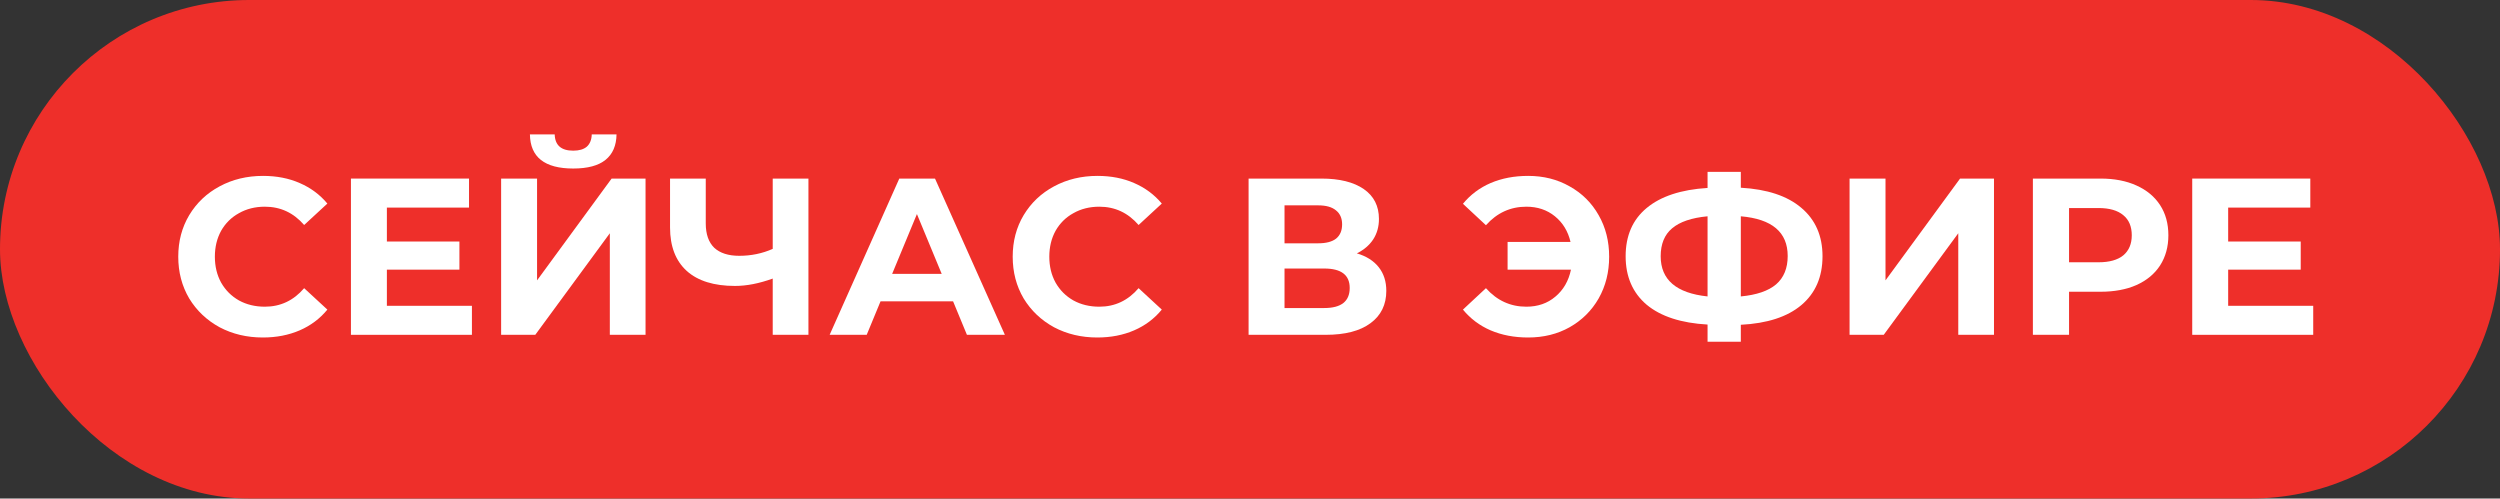 <?xml version="1.0" encoding="UTF-8"?> <svg xmlns="http://www.w3.org/2000/svg" width="336" height="67" viewBox="0 0 336 67" fill="none"><rect x="0" y="0" width="336" height="67" fill="#333333" stroke="none"/> <rect width="336" height="67" rx="33.5" fill="#EE2F2A"></rect> <path d="M35.328 45.36C33.188 45.36 31.248 44.9 29.508 43.98C27.788 43.04 26.428 41.75 25.428 40.11C24.448 38.45 23.958 36.58 23.958 34.5C23.958 32.42 24.448 30.56 25.428 28.92C26.428 27.26 27.788 25.97 29.508 25.05C31.248 24.11 33.198 23.64 35.358 23.64C37.178 23.64 38.818 23.96 40.278 24.6C41.758 25.24 42.998 26.16 43.998 27.36L40.878 30.24C39.458 28.6 37.698 27.78 35.598 27.78C34.298 27.78 33.138 28.07 32.118 28.65C31.098 29.21 30.298 30 29.718 31.02C29.158 32.04 28.878 33.2 28.878 34.5C28.878 35.8 29.158 36.96 29.718 37.98C30.298 39 31.098 39.8 32.118 40.38C33.138 40.94 34.298 41.22 35.598 41.22C37.698 41.22 39.458 40.39 40.878 38.73L43.998 41.61C42.998 42.83 41.758 43.76 40.278 44.4C38.798 45.04 37.148 45.36 35.328 45.36Z" fill="white"></path> <path d="M63.426 41.1V45H47.166V24H63.036V27.9H51.996V32.46H61.746V36.24H51.996V41.1H63.426Z" fill="white"></path> <path d="M67.351 24H72.181V37.68L82.201 24H86.761V45H81.961V31.35L71.941 45H67.351V24ZM77.041 22.65C73.201 22.65 71.261 21.12 71.221 18.06H74.551C74.591 19.52 75.421 20.25 77.041 20.25C77.841 20.25 78.451 20.07 78.871 19.71C79.291 19.33 79.511 18.78 79.531 18.06H82.861C82.841 19.56 82.351 20.7 81.391 21.48C80.431 22.26 78.981 22.65 77.041 22.65Z" fill="white"></path> <path d="M108.654 24V45H103.854V37.44C102.034 38.1 100.344 38.43 98.784 38.43C95.964 38.43 93.804 37.76 92.304 36.42C90.804 35.06 90.054 33.11 90.054 30.57V24H94.854V30.03C94.854 31.47 95.234 32.56 95.994 33.3C96.774 34.02 97.894 34.38 99.354 34.38C100.954 34.38 102.454 34.07 103.854 33.45V24H108.654Z" fill="white"></path> <path d="M128.095 40.5H118.345L116.485 45H111.505L120.865 24H125.665L135.055 45H129.955L128.095 40.5ZM126.565 36.81L123.235 28.77L119.905 36.81H126.565Z" fill="white"></path> <path d="M147.477 45.36C145.337 45.36 143.397 44.9 141.657 43.98C139.937 43.04 138.577 41.75 137.577 40.11C136.597 38.45 136.107 36.58 136.107 34.5C136.107 32.42 136.597 30.56 137.577 28.92C138.577 27.26 139.937 25.97 141.657 25.05C143.397 24.11 145.347 23.64 147.507 23.64C149.327 23.64 150.967 23.96 152.427 24.6C153.907 25.24 155.146 26.16 156.146 27.36L153.027 30.24C151.607 28.6 149.847 27.78 147.747 27.78C146.447 27.78 145.287 28.07 144.267 28.65C143.247 29.21 142.447 30 141.867 31.02C141.307 32.04 141.027 33.2 141.027 34.5C141.027 35.8 141.307 36.96 141.867 37.98C142.447 39 143.247 39.8 144.267 40.38C145.287 40.94 146.447 41.22 147.747 41.22C149.847 41.22 151.607 40.39 153.027 38.73L156.146 41.61C155.146 42.83 153.907 43.76 152.427 44.4C150.947 45.04 149.297 45.36 147.477 45.36Z" fill="white"></path> <path d="M182.36 34.05C183.64 34.43 184.62 35.05 185.3 35.91C185.98 36.77 186.32 37.83 186.32 39.09C186.32 40.95 185.61 42.4 184.19 43.44C182.79 44.48 180.78 45 178.16 45H167.81V24H177.59C180.03 24 181.93 24.47 183.29 25.41C184.65 26.35 185.33 27.69 185.33 29.43C185.33 30.47 185.07 31.39 184.55 32.19C184.03 32.97 183.3 33.59 182.36 34.05ZM172.64 32.7H177.17C178.23 32.7 179.03 32.49 179.57 32.07C180.11 31.63 180.38 30.99 180.38 30.15C180.38 29.33 180.1 28.7 179.54 28.26C179 27.82 178.21 27.6 177.17 27.6H172.64V32.7ZM177.98 41.4C180.26 41.4 181.4 40.5 181.4 38.7C181.4 36.96 180.26 36.09 177.98 36.09H172.64V41.4H177.98Z" fill="white"></path> <path d="M205.38 23.64C207.46 23.64 209.32 24.11 210.96 25.05C212.62 25.97 213.92 27.26 214.86 28.92C215.8 30.56 216.27 32.42 216.27 34.5C216.27 36.58 215.8 38.45 214.86 40.11C213.92 41.75 212.62 43.04 210.96 43.98C209.32 44.9 207.46 45.36 205.38 45.36C203.52 45.36 201.84 45.04 200.34 44.4C198.86 43.76 197.62 42.83 196.62 41.61L199.71 38.73C201.19 40.39 203 41.22 205.14 41.22C206.68 41.22 207.98 40.77 209.04 39.87C210.12 38.97 210.82 37.76 211.14 36.24H202.62V32.52H211.08C210.74 31.08 210.04 29.93 208.98 29.07C207.92 28.21 206.64 27.78 205.14 27.78C203 27.78 201.19 28.61 199.71 30.27L196.62 27.39C197.62 26.17 198.86 25.24 200.34 24.6C201.84 23.96 203.52 23.64 205.38 23.64Z" fill="white"></path> <path d="M244.946 34.44C244.946 37.22 243.996 39.41 242.096 41.01C240.216 42.59 237.506 43.47 233.966 43.65V45.93H229.496V43.62C225.936 43.42 223.206 42.53 221.306 40.95C219.426 39.35 218.486 37.18 218.486 34.44C218.486 31.68 219.426 29.52 221.306 27.96C223.206 26.38 225.936 25.48 229.496 25.26V23.1H233.966V25.23C237.506 25.43 240.216 26.33 242.096 27.93C243.996 29.53 244.946 31.7 244.946 34.44ZM233.966 39.84C236.086 39.64 237.666 39.1 238.706 38.22C239.746 37.32 240.266 36.05 240.266 34.41C240.266 31.21 238.166 29.43 233.966 29.07V39.84ZM223.196 34.44C223.196 37.6 225.296 39.4 229.496 39.84V29.07C227.356 29.27 225.766 29.81 224.726 30.69C223.706 31.55 223.196 32.8 223.196 34.44Z" fill="white"></path> <path d="M248.582 24H253.412V37.68L263.432 24H267.992V45H263.192V31.35L253.172 45H248.582V24Z" fill="white"></path> <path d="M282.31 24C284.17 24 285.78 24.31 287.14 24.93C288.52 25.55 289.58 26.43 290.32 27.57C291.06 28.71 291.43 30.06 291.43 31.62C291.43 33.16 291.06 34.51 290.32 35.67C289.58 36.81 288.52 37.69 287.14 38.31C285.78 38.91 284.17 39.21 282.31 39.21H278.08V45H273.22V24H282.31ZM282.04 35.25C283.5 35.25 284.61 34.94 285.37 34.32C286.13 33.68 286.51 32.78 286.51 31.62C286.51 30.44 286.13 29.54 285.37 28.92C284.61 28.28 283.5 27.96 282.04 27.96H278.08V35.25H282.04Z" fill="white"></path> <path d="M310.896 41.1V45H294.636V24H310.506V27.9H299.466V32.46H309.216V36.24H299.466V41.1H310.896Z" fill="white"></path> </svg> 